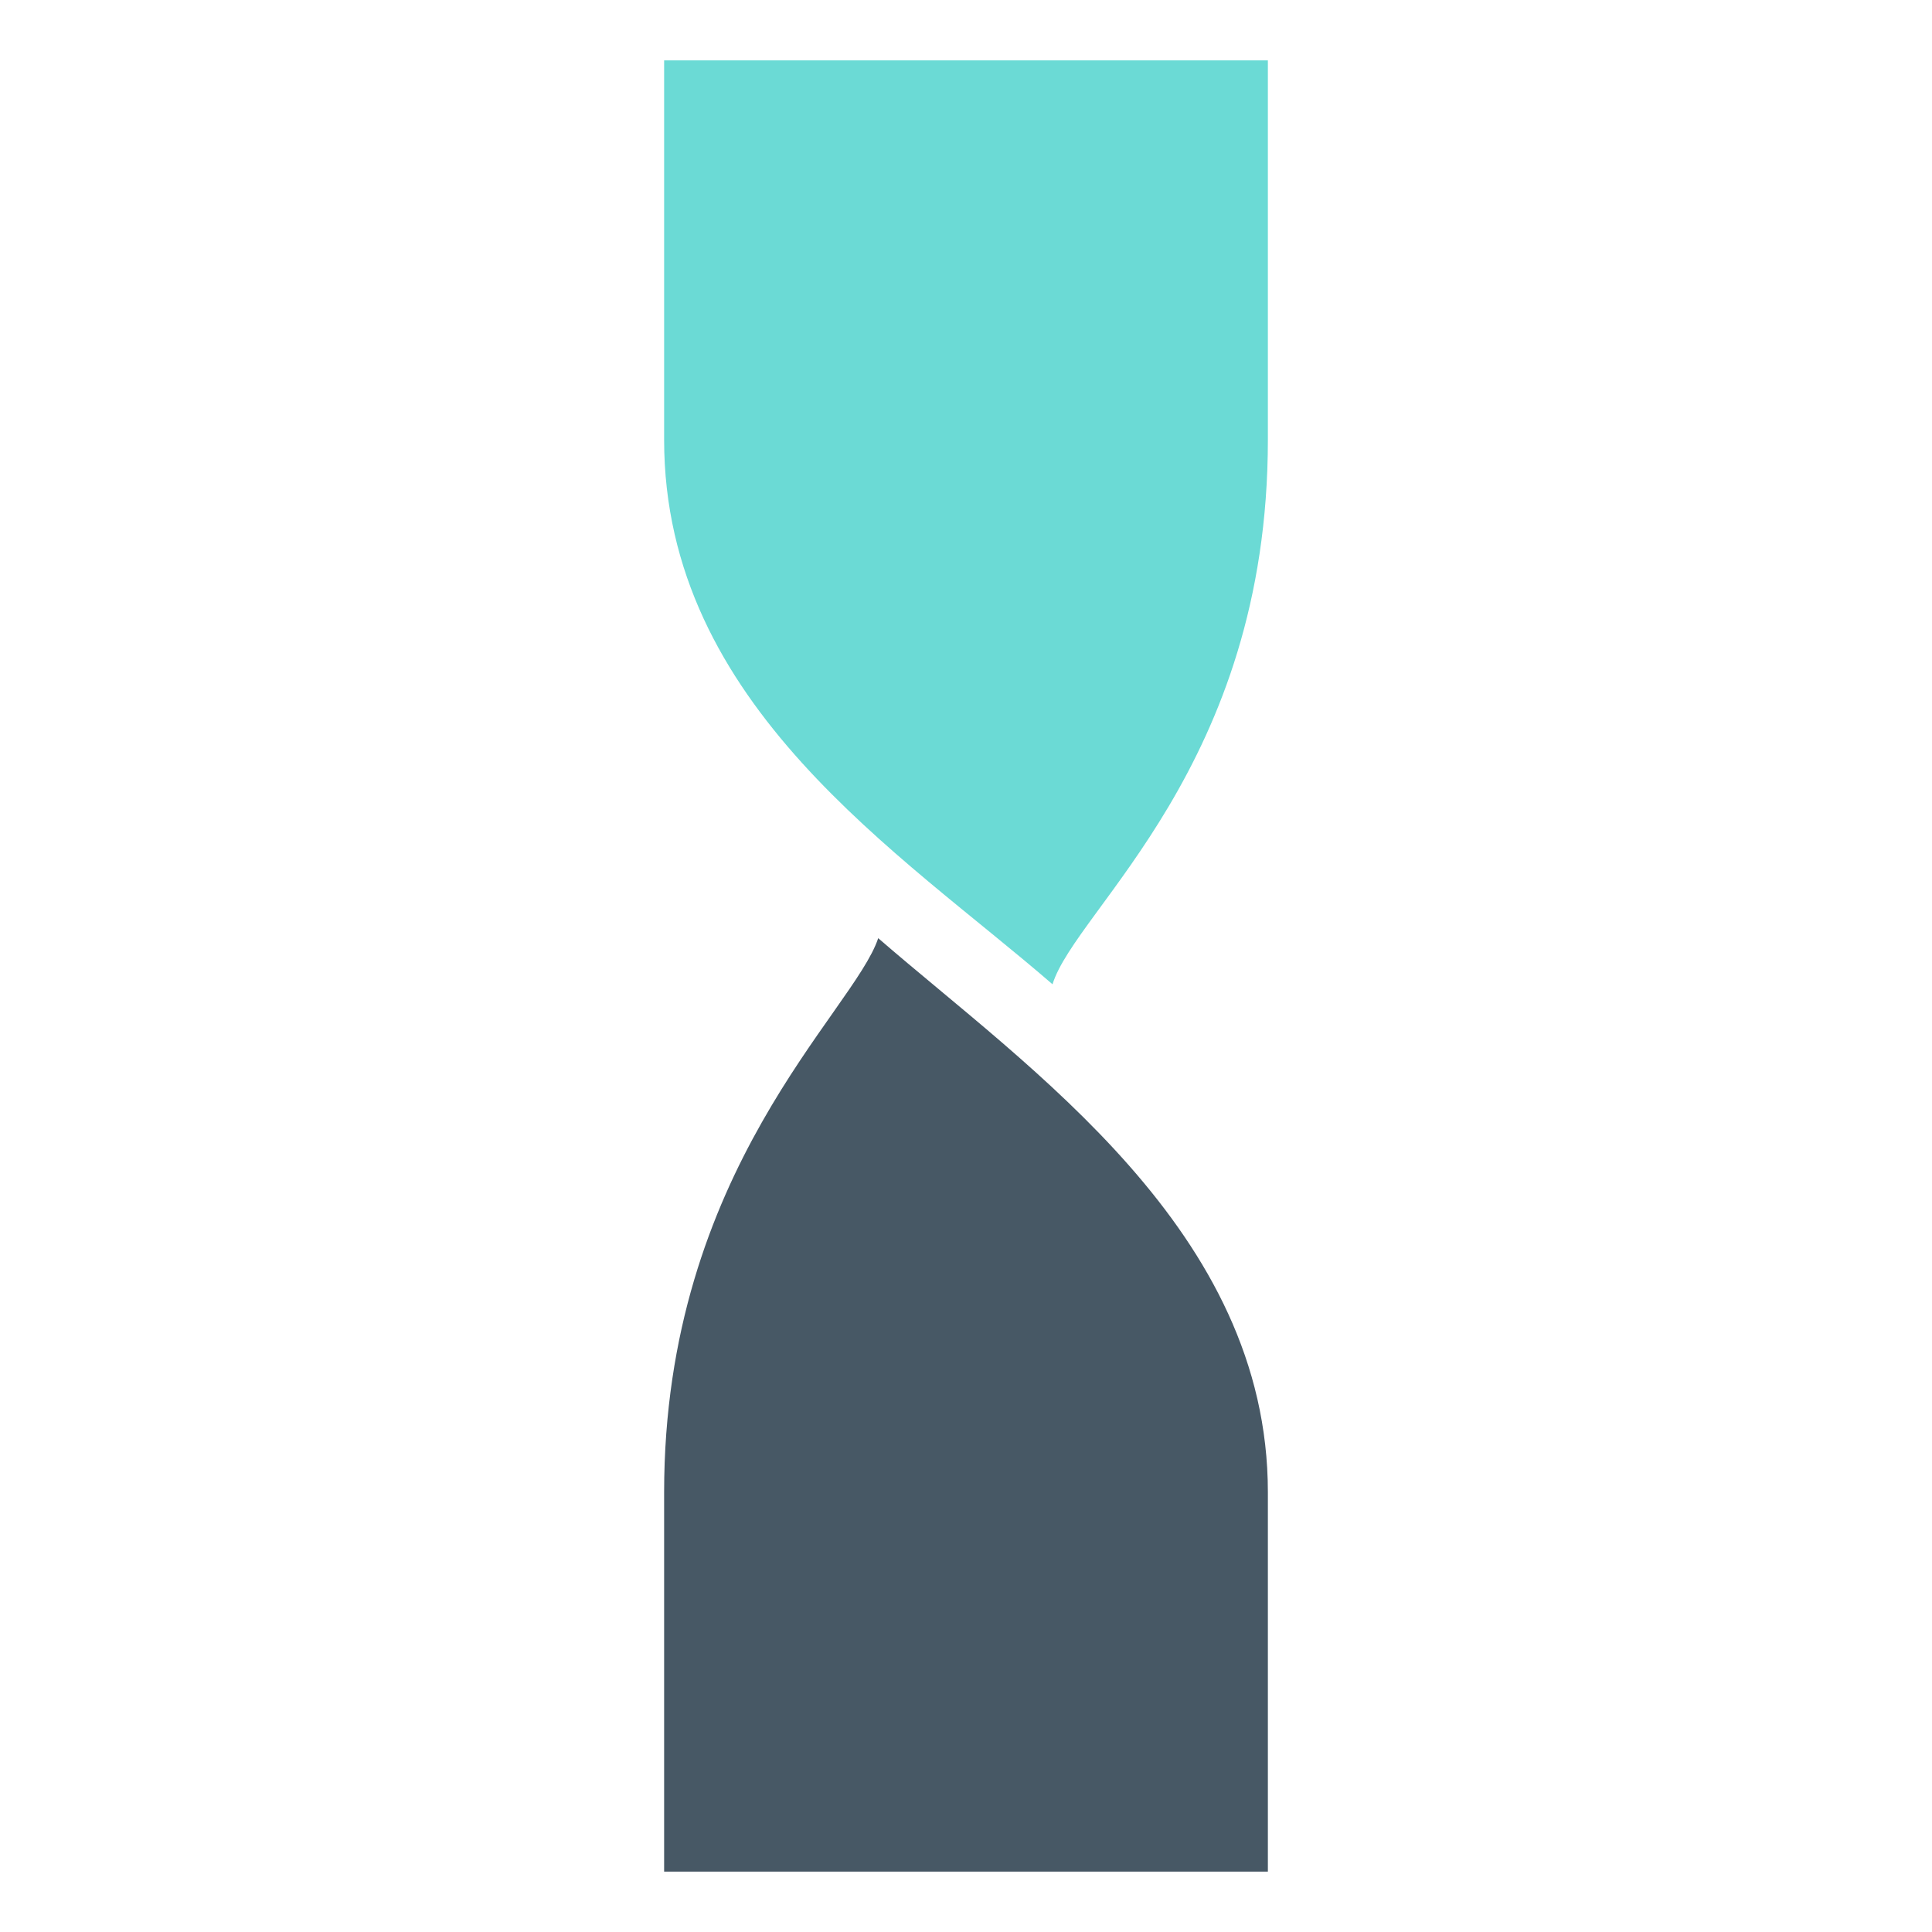 <?xml version="1.0" encoding="UTF-8"?> <svg xmlns="http://www.w3.org/2000/svg" width="32" height="32" viewBox="0 0 32 32" fill="none"><path d="M11 24.717V31H21V24.717C21 20.386 17.048 17.709 14.546 15.539C14.139 16.768 11 19.375 11 24.717Z" fill="#475865"></path><path d="M21 7.284V1H11V7.284C11 11.684 14.93 14.132 17.433 16.303C17.817 15.054 21 12.685 21 7.284Z" fill="#6BDAD5"></path></svg> 